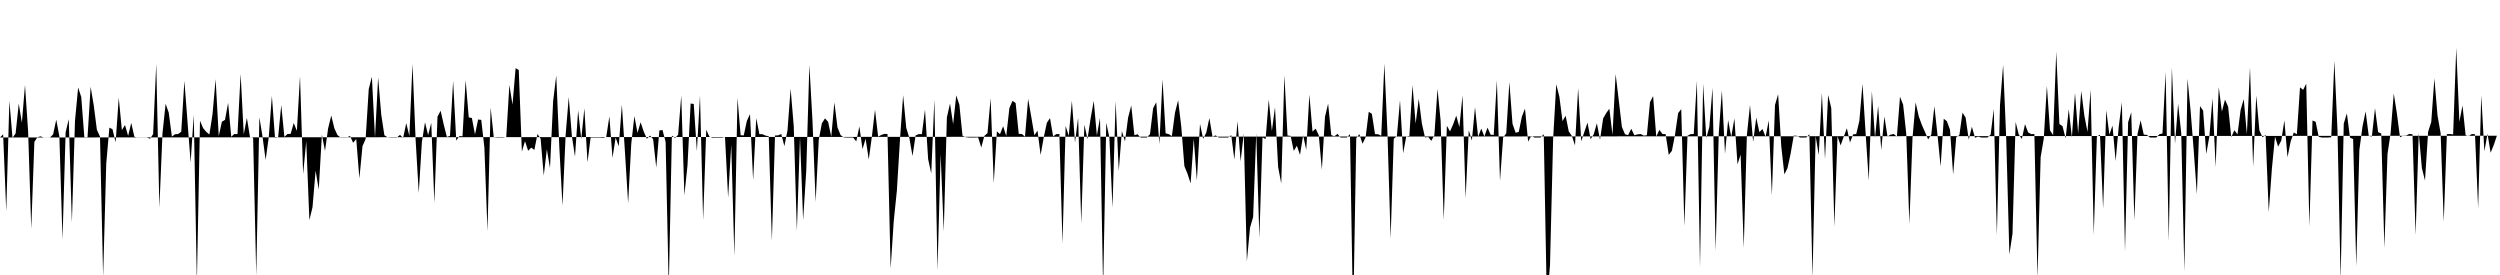 <svg viewBox="0 0 200 22" >
<polyline points="0,11 0.25,10.75 0.50,16.90 0.75,8.06 1,11.03 1.25,10.67 1.50,8.29 1.75,9.82 2,6.80 2.25,10.52 2.50,18.30 2.75,11.35 3,10.97 3.25,10.91 3.50,11 3.75,11 4,11 4.25,10.75 4.50,9.57 4.75,10.91 5,19.15 5.25,10.59 5.50,9.53 5.75,17.80 6,9.66 6.25,7 6.50,7.76 6.75,11.02 7,11.02 7.25,6.94 7.50,8.43 7.75,10.38 8,10.93 8.25,22.13 8.50,13.08 8.75,10.21 9,10.34 9.25,11.39 9.50,7.82 9.75,10.41 10,10 10.25,10.87 10.50,9.83 10.75,10.94 11,11 11.25,11 11.50,11 11.75,11 12,11.10 12.25,10.73 12.50,5.11 12.75,16.61 13,10.65 13.25,8.30 13.50,9.02 13.75,10.93 14,10.74 14.25,10.72 14.50,10.54 14.75,6.47 15,9.73 15.25,13.01 15.50,9.18 15.75,22.60 16,9.66 16.25,10.25 16.50,10.55 16.75,10.76 17,9.15 17.25,6.33 17.50,10.89 17.75,9.74 18,9.59 18.25,8.23 18.50,10.94 18.75,10.72 19,10.73 19.25,5.91 19.50,10.75 19.75,9.43 20,10.97 20.25,11.02 20.50,22.04 20.75,9.38 21,10.92 21.25,12.79 21.50,10.98 21.75,7.67 22,11.03 22.25,10.99 22.50,8.40 22.75,10.95 23,10.72 23.25,10.71 23.50,9.84 23.75,10.47 24,6.09 24.25,13.93 24.50,11.29 24.75,17.61 25,16.58 25.25,13.65 25.50,15.17 25.75,10.77 26,12.07 26.25,10.27 26.50,9.24 26.75,10.27 27,10.81 27.25,11 27.50,11 27.75,11 28,10.87 28.25,11.42 28.50,11.12 28.75,14.28 29,11.69 29.25,11.12 29.50,7.12 29.75,6.14 30,11.01 30.25,6.20 30.50,9.17 30.75,10.82 31,10.98 31.25,11 31.50,11 31.75,11 32,10.79 32.25,11.04 32.50,9.85 32.75,10.88 33,5.11 33.25,11.19 33.50,15.44 33.75,11.37 34,9.78 34.25,10.81 34.50,9.83 34.75,16.23 35,9.33 35.25,8.86 35.50,9.97 35.75,10.96 36,10.87 36.25,6.47 36.50,11.25 36.75,10.89 37,10.90 37.25,6.41 37.50,9.39 37.75,9.44 38,10.76 38.25,9.56 38.50,9.59 38.75,11.79 39,18.49 39.25,8.60 39.50,10.98 39.75,11 40,11 40.25,11 40.50,10.96 40.75,6.79 41,8.37 41.25,5.45 41.50,5.60 41.75,12.13 42,11.29 42.25,12.06 42.50,11.81 42.75,11.99 43,10.72 43.25,11.10 43.50,14.04 43.75,11.94 44,13.45 44.25,8.09 44.50,6.04 44.75,11.86 45,16.45 45.25,10.81 45.50,7.77 45.75,10.88 46,12.53 46.25,8.83 46.50,11.13 46.75,8.67 47,12.99 47.25,11 47.50,11 47.75,11 48,11 48.25,11.02 48.50,10.95 48.75,9.31 49,12.62 49.25,11.01 49.50,11.70 49.75,8.37 50,12.22 50.25,16.26 50.50,11.51 50.75,9.29 51,10.63 51.25,9.78 51.50,10.53 51.75,11.10 52,10.85 52.25,11.13 52.50,13.40 52.75,10.44 53,10.40 53.25,11.36 53.50,23.12 53.75,10.85 54,11.03 54.25,10.79 54.50,7.64 54.75,15.62 55,13.23 55.25,8.28 55.50,8.32 55.75,12.09 56,7.64 56.25,17.61 56.50,10.38 56.75,10.93 57,11.01 57.25,11 57.50,11 57.75,11 58,10.96 58.25,15.81 58.50,11.57 58.75,20.49 59,7.83 59.25,10.82 59.50,10.83 59.75,9.67 60,9.13 60.25,14.41 60.50,9.45 60.75,10.73 61,10.74 61.25,10.85 61.50,10.90 61.75,19.28 62,10.84 62.25,10.83 62.50,10.72 62.75,11.69 63,10.43 63.25,7.10 63.50,10.10 63.75,18.47 64,10.96 64.25,17.60 64.50,13.67 64.75,5.19 65,9.70 65.25,16.15 65.50,11.19 65.75,9.86 66,9.47 66.25,9.75 66.50,10.94 66.75,8.19 67,10.20 67.25,10.81 67.50,10.99 67.75,11 68,11 68.25,11 68.50,11.32 68.75,10.11 69,11.93 69.25,11.10 69.50,12.76 69.75,10.93 70,8.78 70.25,10.93 70.50,10.80 70.75,10.71 71,10.72 71.25,21.49 71.50,17.68 71.75,15.25 72,11.13 72.25,7.62 72.50,10.23 72.75,11.04 73,12.48 73.25,10.83 73.50,10.73 73.75,10.73 74,8.77 74.25,12.73 74.50,13.88 74.75,7.94 75,21.65 75.25,12.32 75.50,18.52 75.75,9.40 76,8.28 76.25,9.93 76.50,7.63 76.75,8.38 77,10.86 77.25,10.97 77.50,11 77.75,11 78,11 78.25,10.99 78.50,11.80 78.75,10.87 79,10.65 79.25,7.85 79.50,14.66 79.75,10.51 80,10.73 80.25,10.10 80.50,10.88 80.75,8.65 81,8.07 81.25,8.24 81.50,10.71 81.75,10.72 82,10.93 82.25,7.91 82.50,9.33 82.75,10.82 83,10.45 83.25,12.40 83.50,10.98 83.75,9.82 84,9.45 84.25,10.91 84.50,10.73 84.75,10.72 85,19.49 85.25,10.08 85.50,10.87 85.75,8.06 86,11.40 86.25,9.42 86.50,17.88 86.75,9.97 87,11.13 87.25,9.47 87.50,8.07 87.75,10.84 88,9.43 88.25,23.08 88.50,9.82 88.75,11 89,16.62 89.25,8.08 89.50,13.68 89.75,10.49 90,11.31 90.25,9.40 90.50,8.44 90.75,10.82 91,10.74 91.25,11 91.50,11 91.75,11 92,10.73 92.25,8.66 92.50,8.18 92.75,11.52 93,6.35 93.25,10.67 93.50,10.73 93.75,10.89 94,9.01 94.25,8.02 94.50,10.11 94.75,13.29 95,13.90 95.25,14.67 95.50,11.10 95.75,14.44 96,9.91 96.25,11.10 96.50,10.62 96.75,9.45 97,10.94 97.25,10.83 97.50,11 97.75,11 98,11 98.25,11 98.50,10.81 98.75,12.77 99,9.70 99.25,12.91 99.50,10.69 99.75,20.91 100,18.22 100.25,17.36 100.50,10.65 100.75,19.04 101,10.99 101.25,11.13 101.50,7.97 101.75,10.48 102,8.58 102.25,13.36 102.50,14.68 102.75,6.01 103,10.84 103.25,10.87 103.50,12.07 103.75,11.66 104,12.39 104.25,10.82 104.50,11.99 104.75,7.57 105,10.53 105.25,10.29 105.50,10.81 105.75,13.57 106,9.34 106.25,8.29 106.50,10.81 106.75,10.90 107,10.71 107.25,11 107.50,11 107.75,11 108,10.73 108.25,25.67 108.50,11.05 108.75,10.73 109,11.50 109.25,10.99 109.50,8.94 109.75,9.11 110,10.73 110.25,10.74 110.50,10.86 110.75,5.08 111,10.72 111.25,19.09 111.50,11.10 111.75,10.89 112,8.02 112.25,12.26 112.50,10.92 112.75,10.87 113,6.81 113.25,9.89 113.50,7.90 113.75,9.88 114,11 114.25,10.95 114.50,11.27 114.75,10.82 115,7.11 115.25,9.66 115.50,17.62 115.75,10.06 116,10.51 116.25,9.95 116.50,9.25 116.75,10.17 117,7.63 117.25,15.85 117.50,10.42 117.75,11.24 118,8.58 118.25,10.96 118.50,10.29 118.75,10.92 119,10.21 119.25,10.78 119.50,10.79 119.75,6.43 120,14.48 120.25,11.01 120.50,10.66 120.75,6.56 121,9.90 121.25,10.62 121.50,10.56 121.75,9.33 122,8.69 122.25,11.33 122.50,10.87 122.75,11 123,11 123.25,11 123.50,10.73 123.75,24.28 124,21.21 124.25,11.12 124.50,6.74 124.75,7.74 125,9.69 125.25,9.26 125.50,10.51 125.75,10.88 126,11.63 126.25,7.05 126.50,11.30 126.75,10.55 127,9.81 127.25,11.13 127.50,10.74 127.75,9.86 128,11.18 128.25,9.48 128.50,9.04 128.75,8.70 129,10.79 129.25,5.92 129.50,8.01 129.75,10.15 130,10.74 130.25,10.81 130.50,10.30 130.75,10.82 131,10.75 131.25,10.72 131.50,10.85 131.75,10.82 132,8.17 132.25,7.69 132.50,10.93 132.75,10.39 133,10.72 133.25,10.73 133.50,12.39 133.75,12.07 134,10.79 134.25,9.05 134.50,8.73 134.75,18.09 135,10.86 135.25,10.73 135.50,10.72 135.75,6.47 136,21.38 136.25,6.69 136.50,11.05 136.75,10.14 137,7.03 137.25,20.08 137.50,10.69 137.75,7.24 138,12.30 138.25,9.61 138.50,10.96 138.75,9.47 139,13.15 139.25,12.37 139.50,19.83 139.75,10.81 140,8.40 140.25,11.36 140.50,9.41 140.75,10.57 141,10.32 141.25,10.95 141.50,9.63 141.75,15.63 142,8.40 142.25,7.54 142.50,11.69 142.75,13.95 143,13.45 143.25,12.29 143.50,10.85 143.75,10.86 144,11 144.25,11 144.50,11 144.75,10.74 145,22.23 145.25,10.88 145.50,12.41 145.75,7.43 146,12.72 146.25,7.60 146.50,8.64 146.75,18.13 147,10.90 147.25,11.63 147.50,10.93 147.75,10.26 148,11.40 148.25,10.75 148.50,10.72 148.75,9.66 149,6.71 149.25,10.67 149.50,14.45 149.75,7.29 150,11.04 150.25,8.47 150.50,12 150.75,9.32 151,10.92 151.25,10.77 151.50,10.72 151.75,10.93 152,7.74 152.25,8.37 152.50,10.69 152.75,17.91 153,11.04 153.25,8.19 153.50,9.31 153.75,10 154,10.56 154.25,11.15 154.50,10.78 154.75,8.50 155,10.80 155.25,13.32 155.50,9.50 155.75,9.70 156,10.38 156.25,13.96 156.50,10.97 156.75,10.81 157,9.01 157.25,9.41 157.50,11.17 157.75,10.14 158,11.02 158.25,10.93 158.50,11 158.75,11 159,11 159.25,10.77 159.50,8.73 159.75,18.81 160,8.39 160.25,5.19 160.50,11.13 160.75,20.36 161,18.69 161.25,9.76 161.50,10.76 161.75,11.11 162,9.93 162.25,10.59 162.50,10.73 162.75,10.72 163,22.27 163.25,12.58 163.50,11.10 163.75,6.87 164,10.43 164.25,10.81 164.50,4.13 164.75,9.92 165,10.09 165.25,11.07 165.50,8.74 165.75,10.99 166,7.43 166.25,10.67 166.50,7.27 166.75,9.26 167,10.55 167.25,7.16 167.50,18.78 167.75,10.92 168,10.78 168.25,16.69 168.50,8.82 168.75,10.77 169,10.05 169.25,12.88 169.50,10.13 169.75,8.17 170,20.13 170.25,9.78 170.50,8.98 170.75,17.64 171,10.72 171.25,9.63 171.50,10.77 171.75,10.79 172,11 172.25,11 172.50,11 172.75,10.74 173,10.67 173.25,5.77 173.50,19.32 173.75,5.38 174,11.50 174.25,8.31 174.50,10.67 174.75,21.72 175,6.29 175.25,8.88 175.50,12.07 175.75,15.53 176,8.49 176.25,8.85 176.50,12.32 176.75,10.91 177,7.85 177.25,13.36 177.50,6.97 177.75,8.93 178,7.97 178.25,8.53 178.50,10.97 178.75,10.42 179,10.75 179.25,8.79 179.50,7.93 179.75,10.74 180,5.38 180.25,13.34 180.50,7.64 180.75,10.43 181,10.98 181.25,10.79 181.50,16.98 181.75,13.51 182,10.93 182.25,11.73 182.50,11.25 182.75,9.63 183,12.58 183.25,11.33 183.50,10.60 183.75,10.74 184,6.99 184.25,7.19 184.50,6.70 184.75,18.11 185,9.64 185.25,9.74 185.50,10.95 185.75,11 186,11 186.25,11 186.50,10.98 186.75,4.86 187,10.45 187.25,22.40 187.50,9.89 187.75,9.07 188,11.01 188.25,11.13 188.50,21.31 188.75,11.99 189,10.12 189.25,8.91 189.50,10.87 189.75,10.92 190,8.66 190.25,10.57 190.50,10.68 190.75,19.83 191,12.31 191.25,10.65 191.50,7.48 191.75,9.07 192,10.98 192.25,10.85 192.50,10.84 192.75,10.71 193,10.74 193.25,18.80 193.50,10.64 193.75,13.45 194,14.44 194.25,10.54 194.50,9.76 194.75,6.27 195,9.23 195.25,10.66 195.50,17.74 195.75,10.73 196,10.72 196.25,10.75 196.50,3.83 196.75,9.74 197,8.44 197.25,10.82 197.50,10.88 197.75,10.72 198,10.74 198.25,16.65 198.50,7.62 198.75,12.10 199,10.70 199.25,12.22 199.50,11.60 199.75,10.86 " />
</svg>